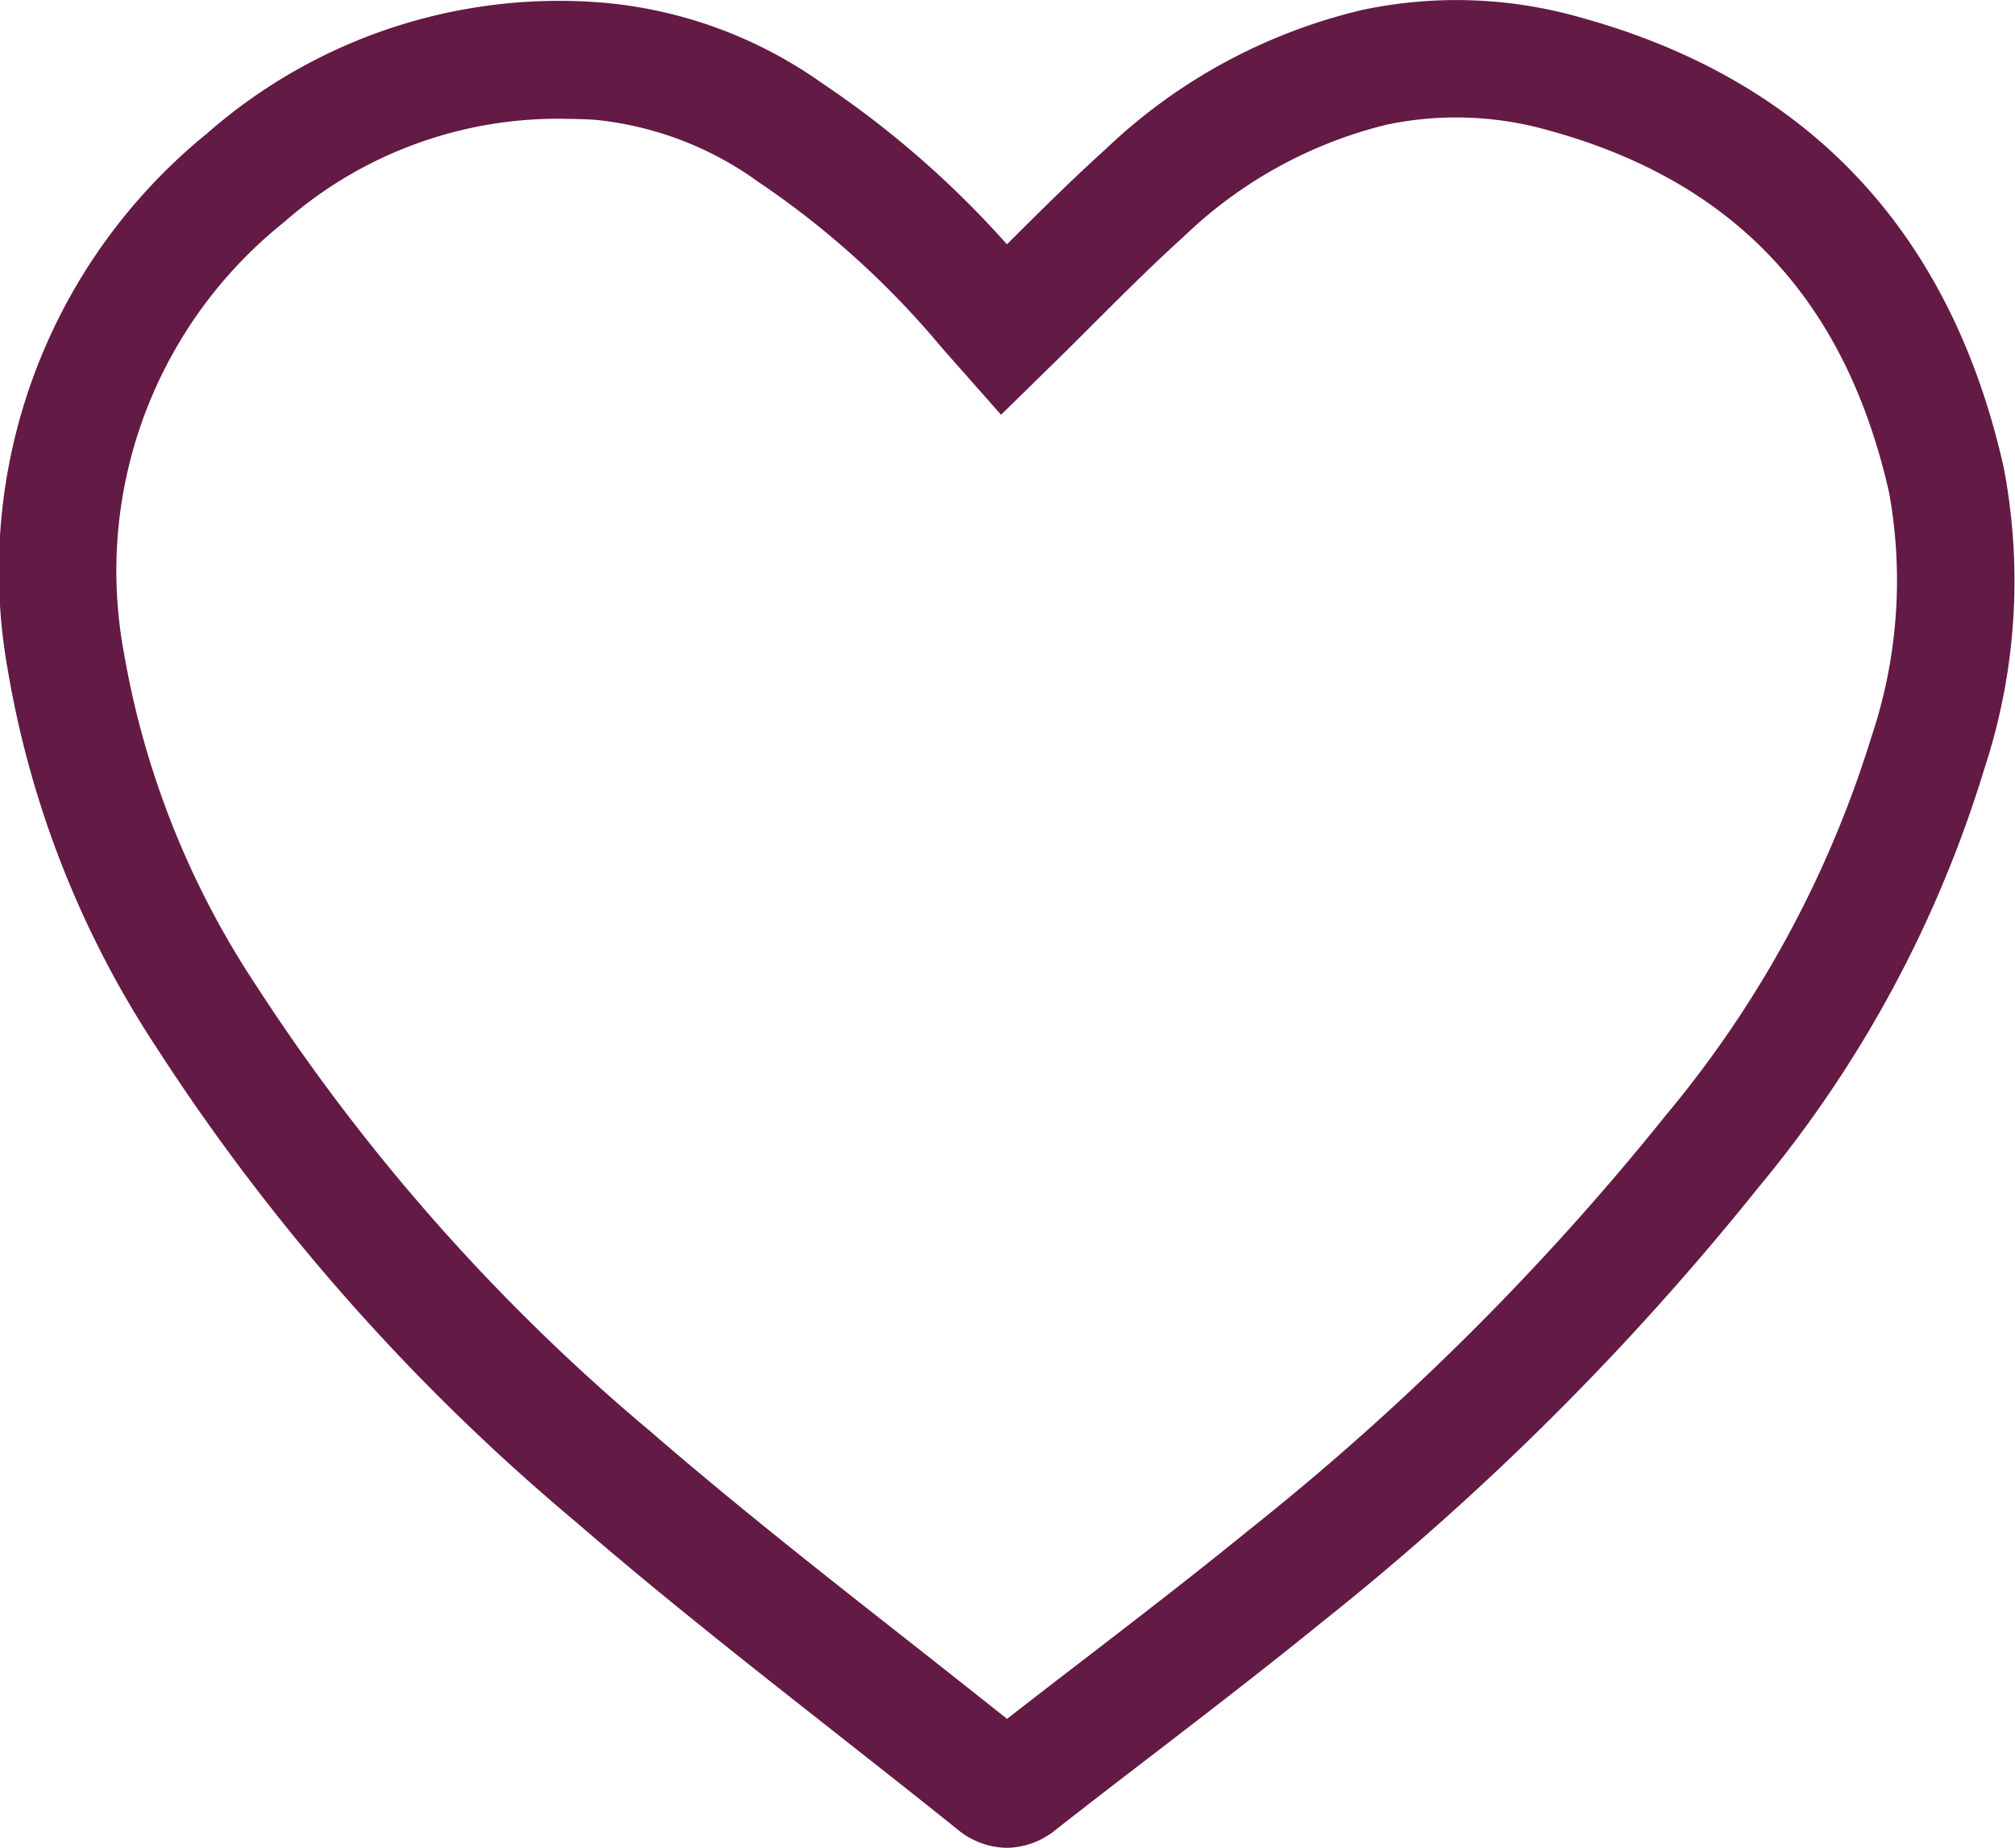 <svg id="Component_86_1" data-name="Component 86 – 1" xmlns="http://www.w3.org/2000/svg" xmlns:xlink="http://www.w3.org/1999/xlink" width="55.291" height="50.708" viewBox="0 0 55.291 50.708">
  <defs>
    <clipPath id="clip-path">
      <rect id="Rectangle_843" data-name="Rectangle 843" width="55.291" height="50.708" fill="#631a45"/>
    </clipPath>
  </defs>
  <g id="Group_3633" data-name="Group 3633" transform="translate(-1032.441 -376.227)">
    <g id="Group_3091" data-name="Group 3091" transform="translate(1032.441 376.227)">
      <g id="Group_3090" data-name="Group 3090" transform="translate(0 0)" clip-path="url(#clip-path)">
        <path id="Path_22797" data-name="Path 22797" d="M27.628,50.708a2.169,2.169,0,0,1-1.364-.513c-1.13-.908-2.269-1.8-3.409-2.7-2.339-1.84-4.757-3.742-7.058-5.734A58.137,58.137,0,0,1,4.268,28.707,26.982,26.982,0,0,1,.216,18.4,15.453,15.453,0,0,1,5.678,3.665,14.648,14.648,0,0,1,16.5.069a12.221,12.221,0,0,1,6.07,2.222A26.515,26.515,0,0,1,27.63,6.705C28.5,5.837,29.4,4.94,30.331,4.1A15.273,15.273,0,0,1,37.371.275a12.413,12.413,0,0,1,6,.205C49.612,2.2,53.518,6.346,54.977,12.81a16.5,16.5,0,0,1-.524,8.277,32.967,32.967,0,0,1-6.182,11.474A75.731,75.731,0,0,1,36.3,44.494c-1.55,1.261-3.149,2.491-4.7,3.683-.878.674-1.755,1.348-2.626,2.031a2.165,2.165,0,0,1-1.348.5M15.488,3.26A11.363,11.363,0,0,0,7.8,6.092a12.252,12.252,0,0,0-4.4,11.82A23.826,23.826,0,0,0,7,27,55.018,55.018,0,0,0,17.9,39.326c2.243,1.942,4.631,3.82,6.942,5.637q1.4,1.1,2.791,2.206,1-.778,2-1.545c1.53-1.177,3.113-2.395,4.625-3.627A72.5,72.5,0,0,0,45.735,30.575a29.924,29.924,0,0,0,5.619-10.362,13.483,13.483,0,0,0,.482-6.694c-1.194-5.288-4.243-8.537-9.321-9.935a9.266,9.266,0,0,0-4.46-.164,12.182,12.182,0,0,0-5.567,3.067c-.877.792-1.711,1.626-2.594,2.508-.4.4-.8.8-1.213,1.2l-1.212,1.187L25.846,9.546A24.049,24.049,0,0,0,20.8,4.986a9.173,9.173,0,0,0-4.493-1.7c-.278-.016-.552-.024-.823-.024" transform="translate(0 0)" fill="#631a45"/>
      </g>
    </g>
  </g>
</svg>
